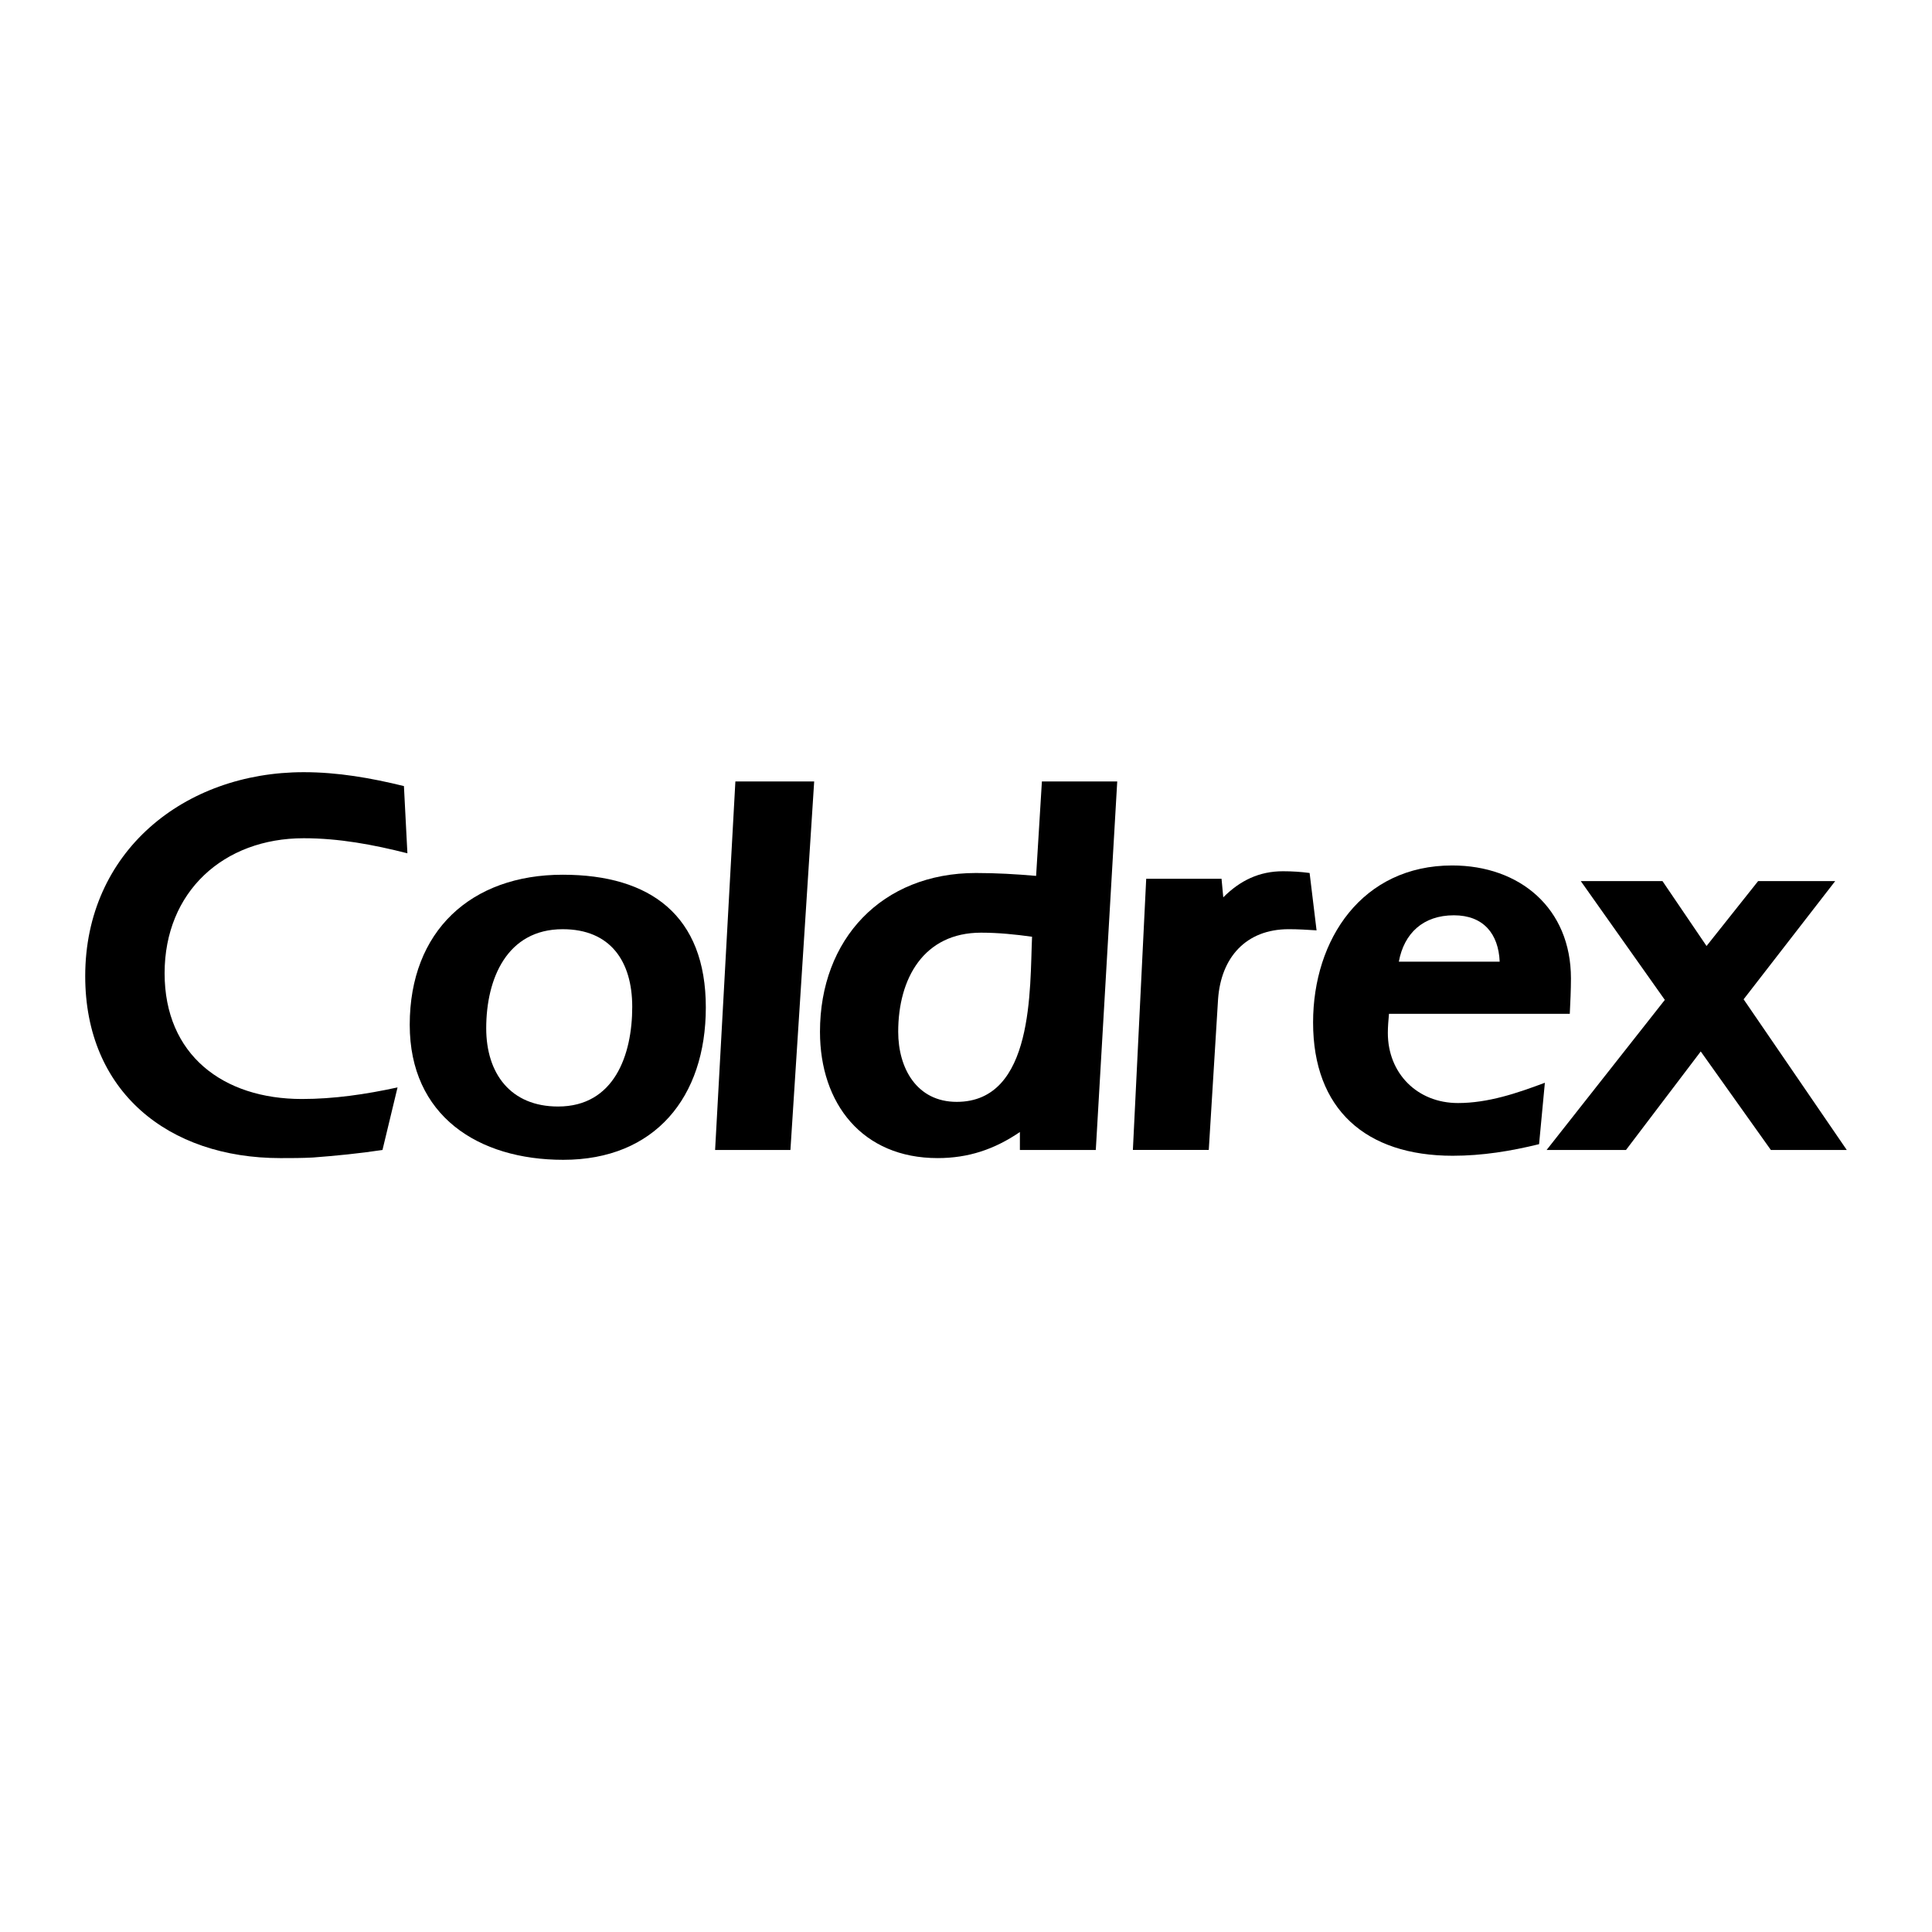 <?xml version="1.0" encoding="utf-8"?>
<!-- Generator: Adobe Illustrator 13.0.0, SVG Export Plug-In . SVG Version: 6.00 Build 14948)  -->
<!DOCTYPE svg PUBLIC "-//W3C//DTD SVG 1.0//EN" "http://www.w3.org/TR/2001/REC-SVG-20010904/DTD/svg10.dtd">
<svg version="1.0" id="Layer_1" xmlns="http://www.w3.org/2000/svg" xmlns:xlink="http://www.w3.org/1999/xlink" x="0px" y="0px"
	 width="192.756px" height="192.756px" viewBox="0 0 192.756 192.756" enable-background="new 0 0 192.756 192.756"
	 xml:space="preserve">
<g>
	<polygon fill-rule="evenodd" clip-rule="evenodd" fill="#FFFFFF" points="0,0 192.756,0 192.756,192.756 0,192.756 0,0 	"/>
	<path fill-rule="evenodd" clip-rule="evenodd" d="M40.3,78.427l0.347,6.707c-3.411-0.868-6.822-1.503-10.349-1.503
		c-7.978,0-13.875,5.319-13.875,13.47s5.839,12.546,13.701,12.546c3.18,0,6.359-0.463,9.539-1.156l-1.503,6.242
		c-2.312,0.348-4.625,0.578-6.938,0.752c-1.099,0.059-2.139,0.059-3.238,0.059c-11.215,0-19.482-6.648-19.482-18.154
		c0-12.429,9.886-20.349,21.795-20.349C33.71,77.04,37.005,77.618,40.3,78.427L40.3,78.427z"/>
	<path fill-rule="evenodd" clip-rule="evenodd" d="M56.199,115.715c-8.498,0-15.32-4.393-15.32-13.469
		c0-9.366,6.128-14.974,15.262-14.974c8.788,0,14.279,4.105,14.279,13.239C70.42,109.473,65.333,115.715,56.199,115.715
		L56.199,115.715z"/>
	<polygon fill-rule="evenodd" clip-rule="evenodd" points="71.346,114.732 73.369,77.965 81.231,77.965 78.861,114.732 
		71.346,114.732 	"/>
	<path fill-rule="evenodd" clip-rule="evenodd" d="M103.373,87.388l0.578-9.423h7.516l-2.139,36.768h-7.573v-1.791
		c-2.544,1.734-5.146,2.602-8.209,2.602c-7.516,0-11.736-5.436-11.736-12.604c0-9.25,6.186-15.84,15.551-15.84
		C99.384,87.099,101.407,87.215,103.373,87.388L103.373,87.388z"/>
	<path fill-rule="evenodd" clip-rule="evenodd" d="M114.357,87.677h7.516l0.173,1.85c1.677-1.677,3.585-2.602,5.955-2.602
		c0.925,0,1.792,0.058,2.659,0.173l0.694,5.723c-0.925-0.058-1.851-0.115-2.775-0.115c-4.278,0-6.764,2.833-7.053,6.994
		l-0.926,15.031h-7.572L114.357,87.677L114.357,87.677z"/>
	<path fill-rule="evenodd" clip-rule="evenodd" d="M156.618,101.146H138.58c-0.057,0.637-0.115,1.273-0.115,1.908
		c0,4.047,2.948,6.996,6.995,6.996c3.007,0,5.897-0.982,8.672-2.023l-0.578,6.127c-2.832,0.695-5.665,1.156-8.613,1.156
		c-8.673,0-13.934-4.625-13.934-13.297c0-8.324,4.914-15.666,13.875-15.666c6.764,0,11.852,4.278,11.852,11.273
		C156.733,98.777,156.676,99.934,156.618,101.146L156.618,101.146z"/>
	<polygon fill-rule="evenodd" clip-rule="evenodd" points="154.306,114.732 166.1,99.76 157.717,87.909 165.867,87.909 
		170.262,94.383 175.407,87.909 183.096,87.909 173.961,99.701 184.252,114.732 176.679,114.732 169.684,104.904 162.226,114.732 
		154.306,114.732 	"/>
	<path fill-rule="evenodd" clip-rule="evenodd" fill="#FFFFFF" d="M56.141,92.707c-5.55,0-7.631,4.914-7.631,9.885
		c0,4.51,2.428,7.805,7.169,7.805c5.607,0,7.399-5.145,7.399-9.943C63.078,95.887,60.882,92.707,56.141,92.707L56.141,92.707z"/>
	<path fill-rule="evenodd" clip-rule="evenodd" fill="#FFFFFF" d="M102.969,93.458c-1.677-0.231-3.354-0.405-5.088-0.405
		c-5.723,0-8.267,4.567-8.267,9.886c0,3.643,1.85,6.994,5.839,6.994C103.199,109.934,102.737,98.545,102.969,93.458L102.969,93.458z
		"/>
	<path fill-rule="evenodd" clip-rule="evenodd" fill="#FFFFFF" d="M139.563,95.944h10.06c-0.116-2.775-1.619-4.625-4.567-4.625
		C141.991,91.319,140.084,93.111,139.563,95.944L139.563,95.944z"/>
</g>
</svg>
